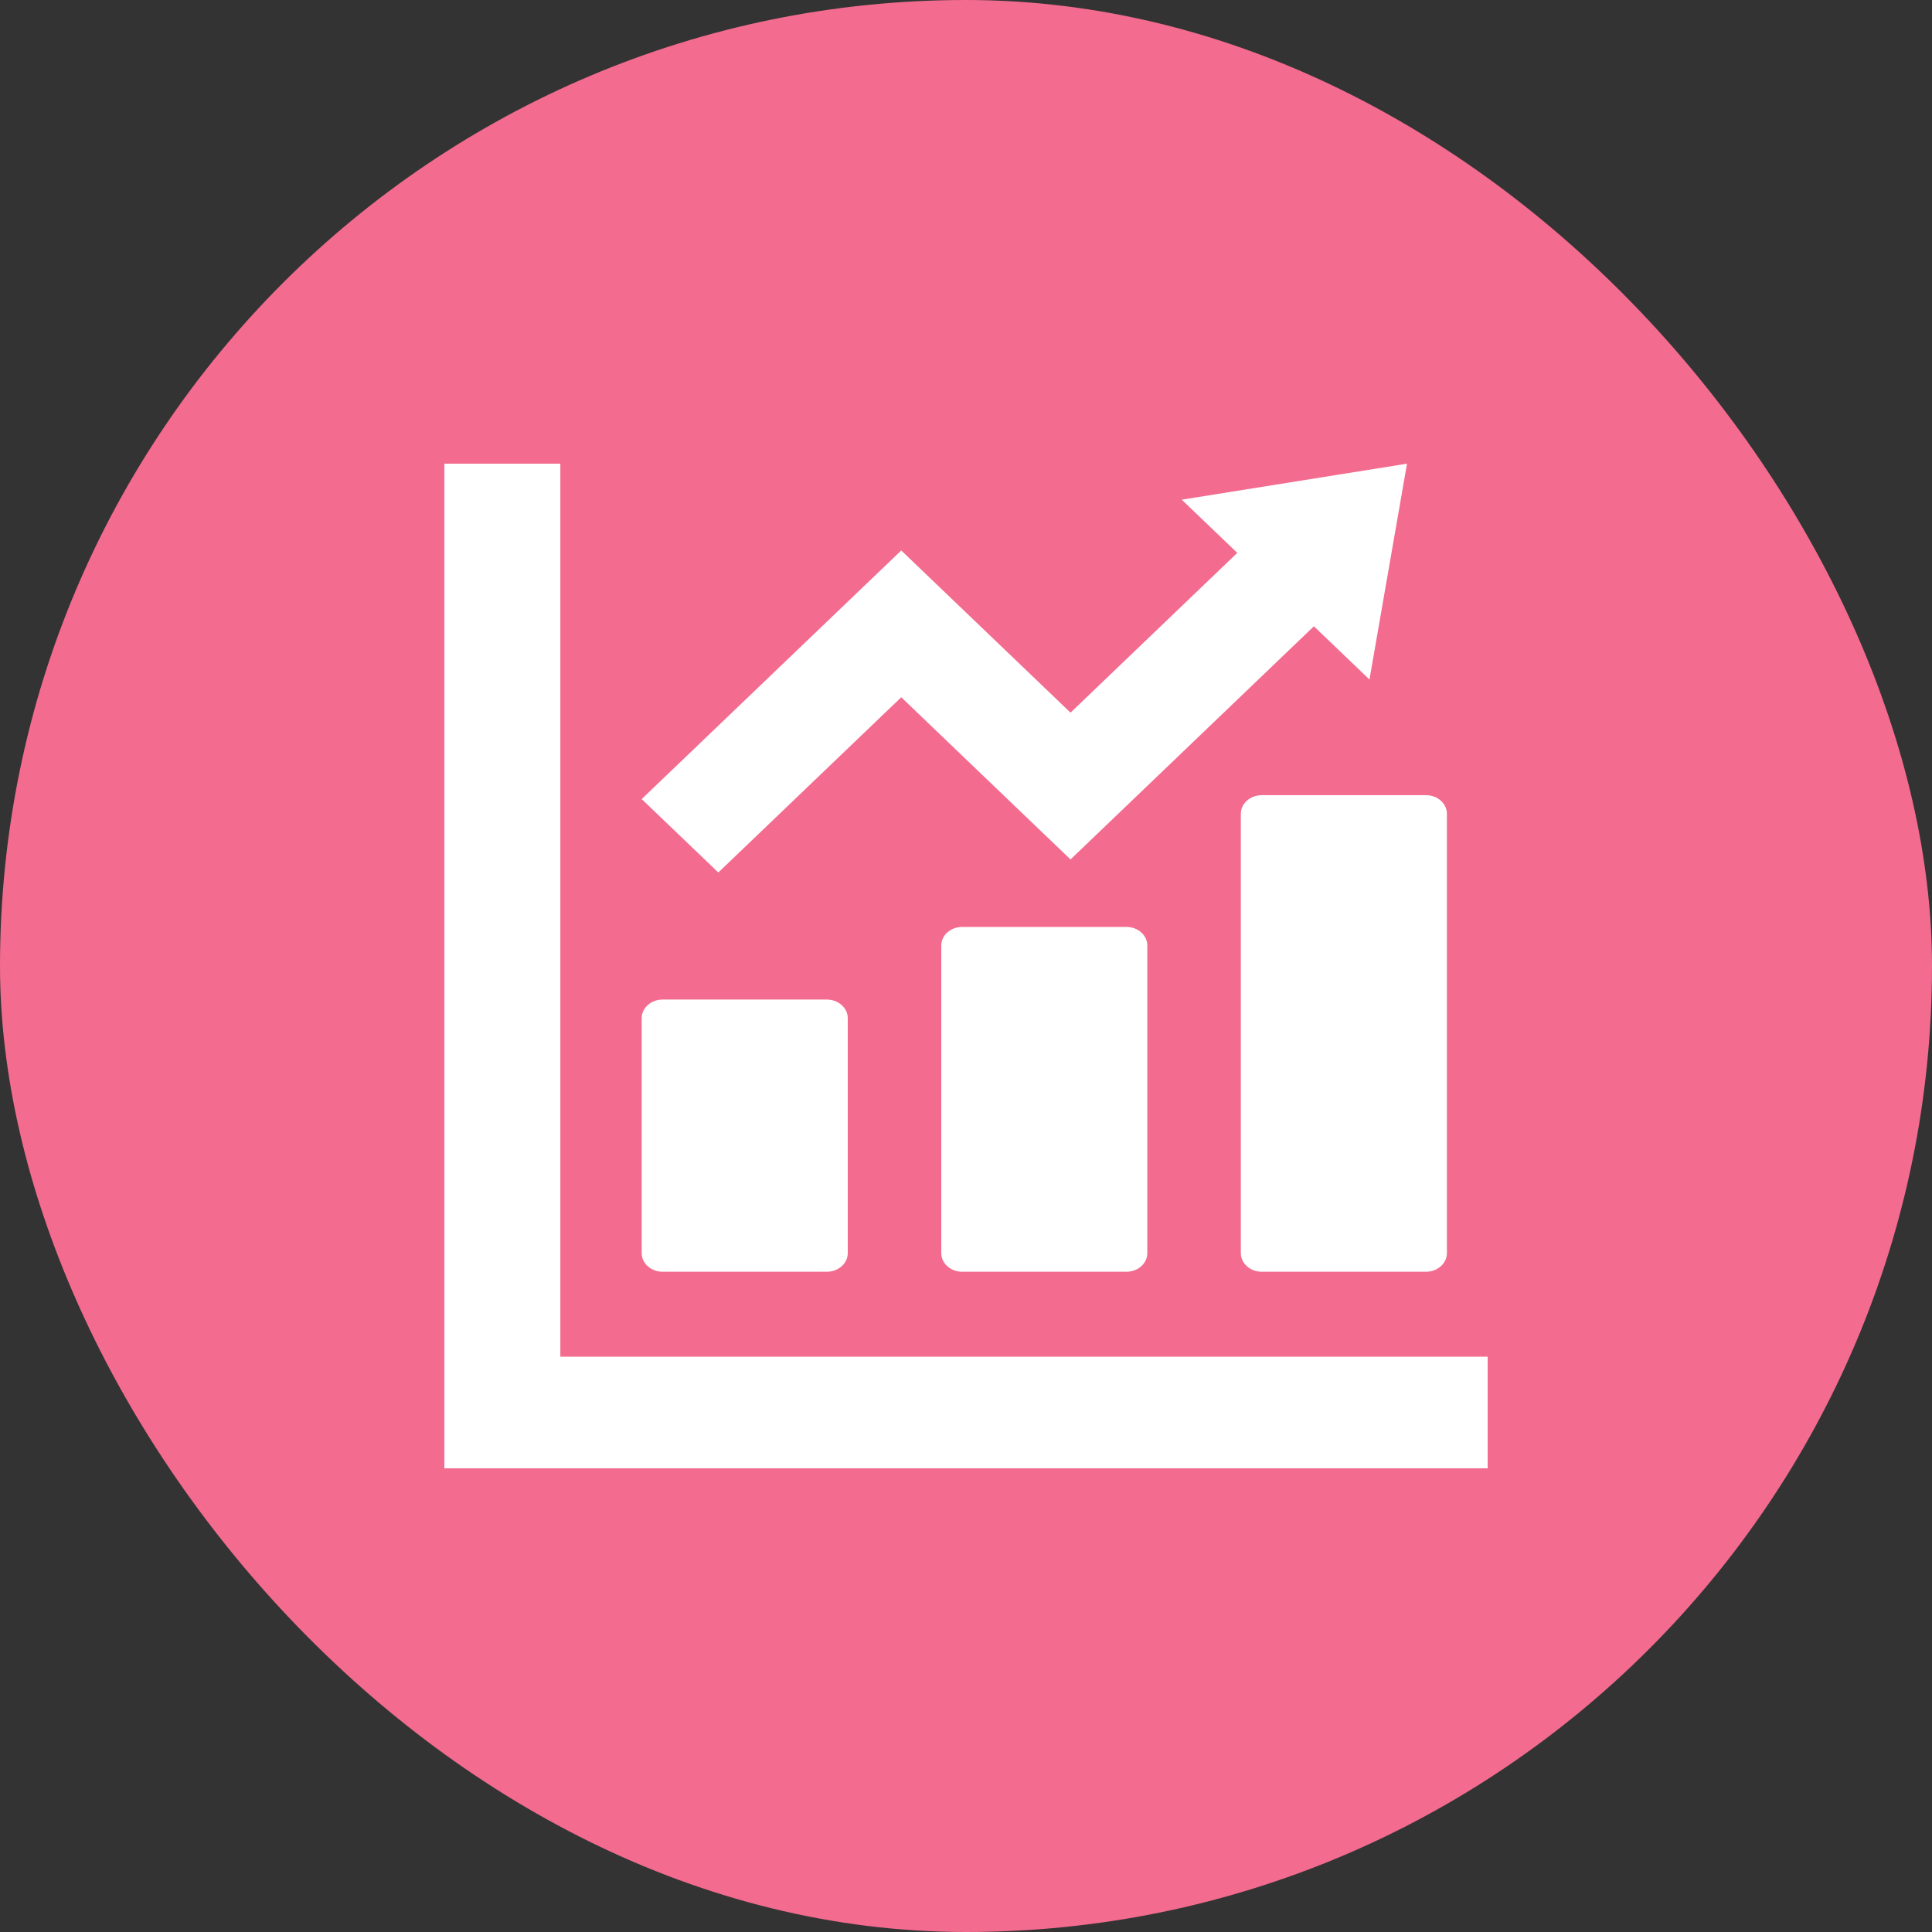 <svg width="60" height="60" viewBox="0 0 60 60" fill="none" xmlns="http://www.w3.org/2000/svg">
<rect x="0" y="0" width="60" height="60" fill="#333333" stroke="none"/>
<rect width="60" height="60" rx="30" fill="#F36B8F"/>
<path d="M20.577 39.495H25.679C26.037 39.495 26.328 39.236 26.328 38.916V31.621C26.328 31.302 26.037 31.042 25.679 31.042H20.577C20.219 31.042 19.928 31.302 19.928 31.621V38.917C19.928 39.236 20.219 39.495 20.577 39.495Z" fill="white"/>
<path d="M29.88 28.787C29.522 28.787 29.232 29.046 29.232 29.365V38.916C29.232 39.236 29.522 39.495 29.88 39.495H34.983C35.341 39.495 35.631 39.236 35.631 38.916V29.365C35.631 29.046 35.341 28.787 34.983 28.787H29.88Z" fill="white"/>
<path d="M38.535 25.273V38.917C38.535 39.236 38.826 39.495 39.184 39.495H44.286C44.644 39.495 44.935 39.236 44.935 38.917V25.273C44.935 24.954 44.644 24.695 44.286 24.695H39.184C38.826 24.695 38.535 24.954 38.535 25.273Z" fill="white"/>
<path d="M17.402 42.133V14.4H13.801V45.6H46.201V42.133H17.402Z" fill="white"/>
<path d="M27.989 21.654L33.246 26.691L40.804 19.45L42.53 21.103L43.696 14.4L36.7 15.518L38.425 17.17L33.246 22.132L27.989 17.095L19.928 24.816L22.308 27.096L27.989 21.654Z" fill="white"/>
</svg>
